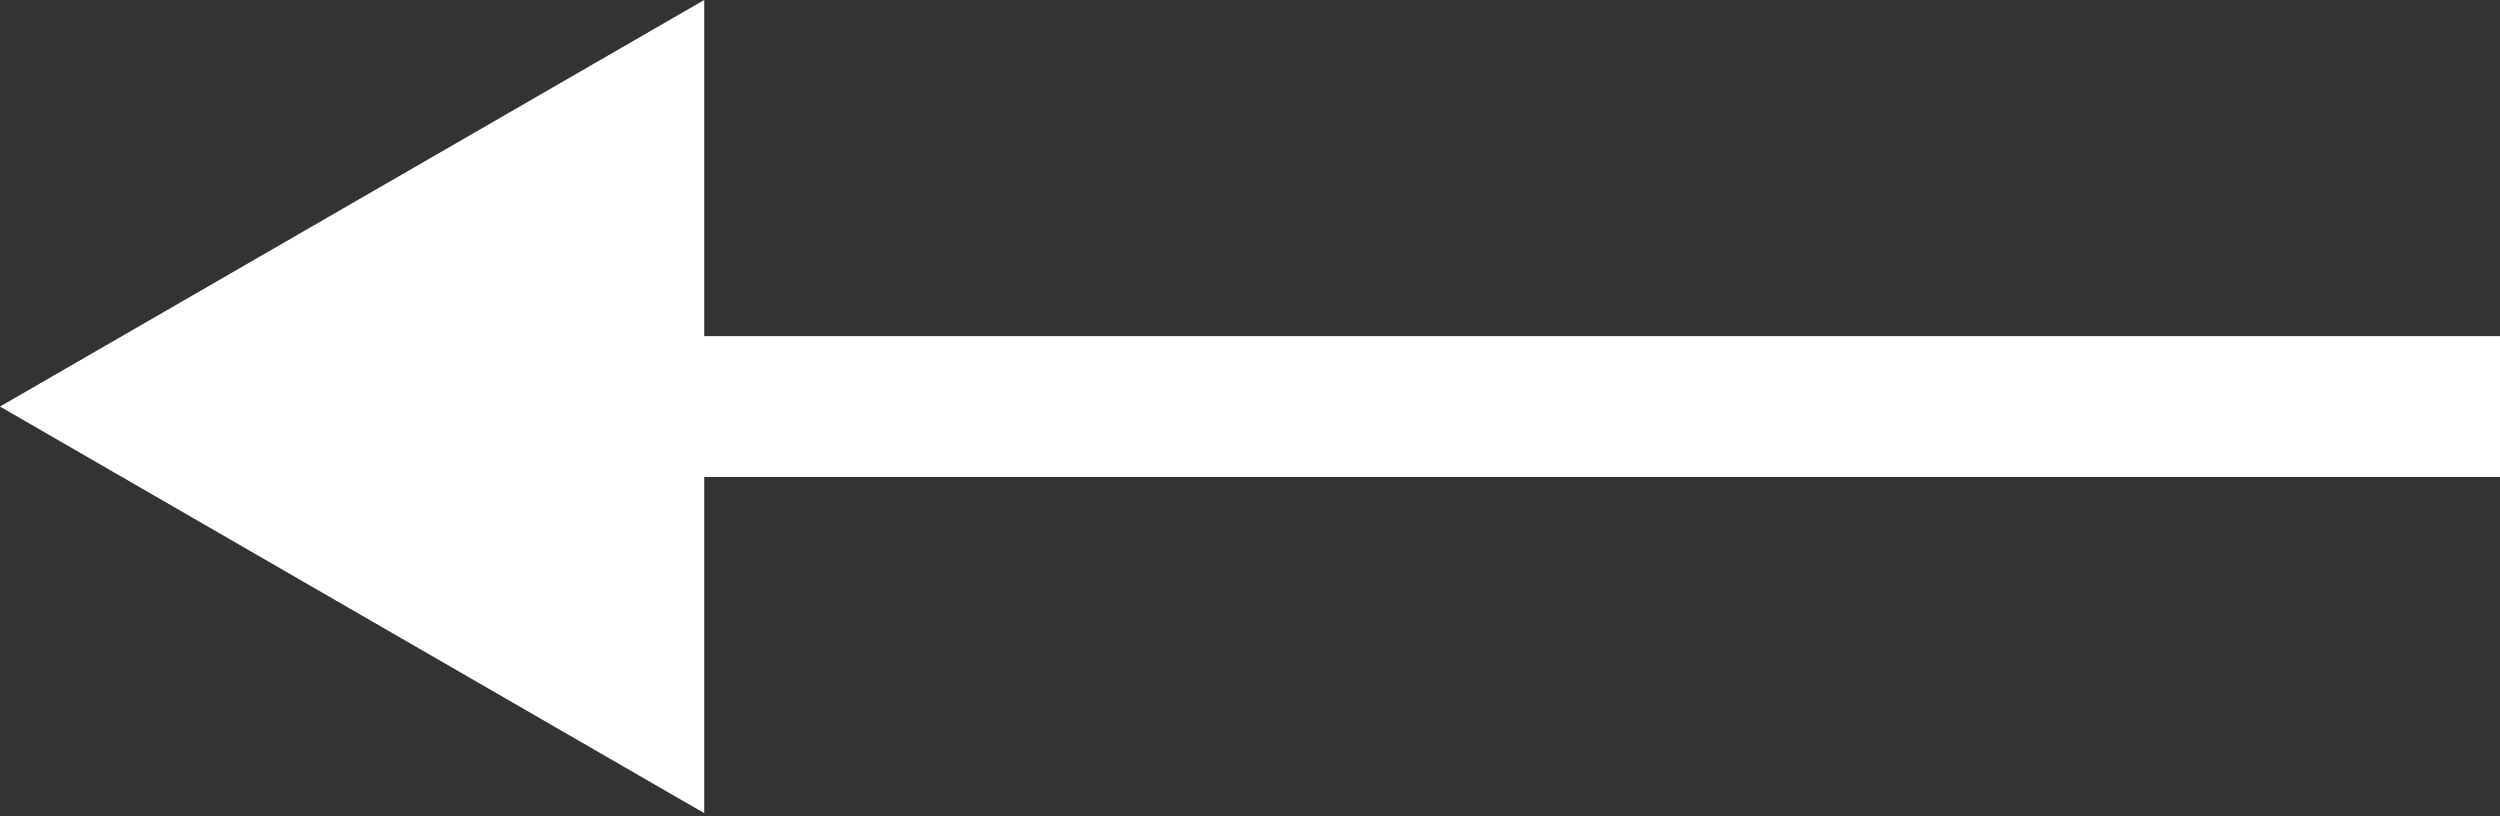 <?xml version="1.0" encoding="UTF-8"?> <svg xmlns="http://www.w3.org/2000/svg" width="337" height="110" viewBox="0 0 337 110" fill="none"><rect x="0" y="0" width="337" height="110" fill="#333333" stroke="none"/> <path d="M-0.001 54.804L94.929 -0.003V109.612L-0.001 54.804ZM337 64.297H85.436V45.312H337V64.297Z" fill="white"></path> </svg> 